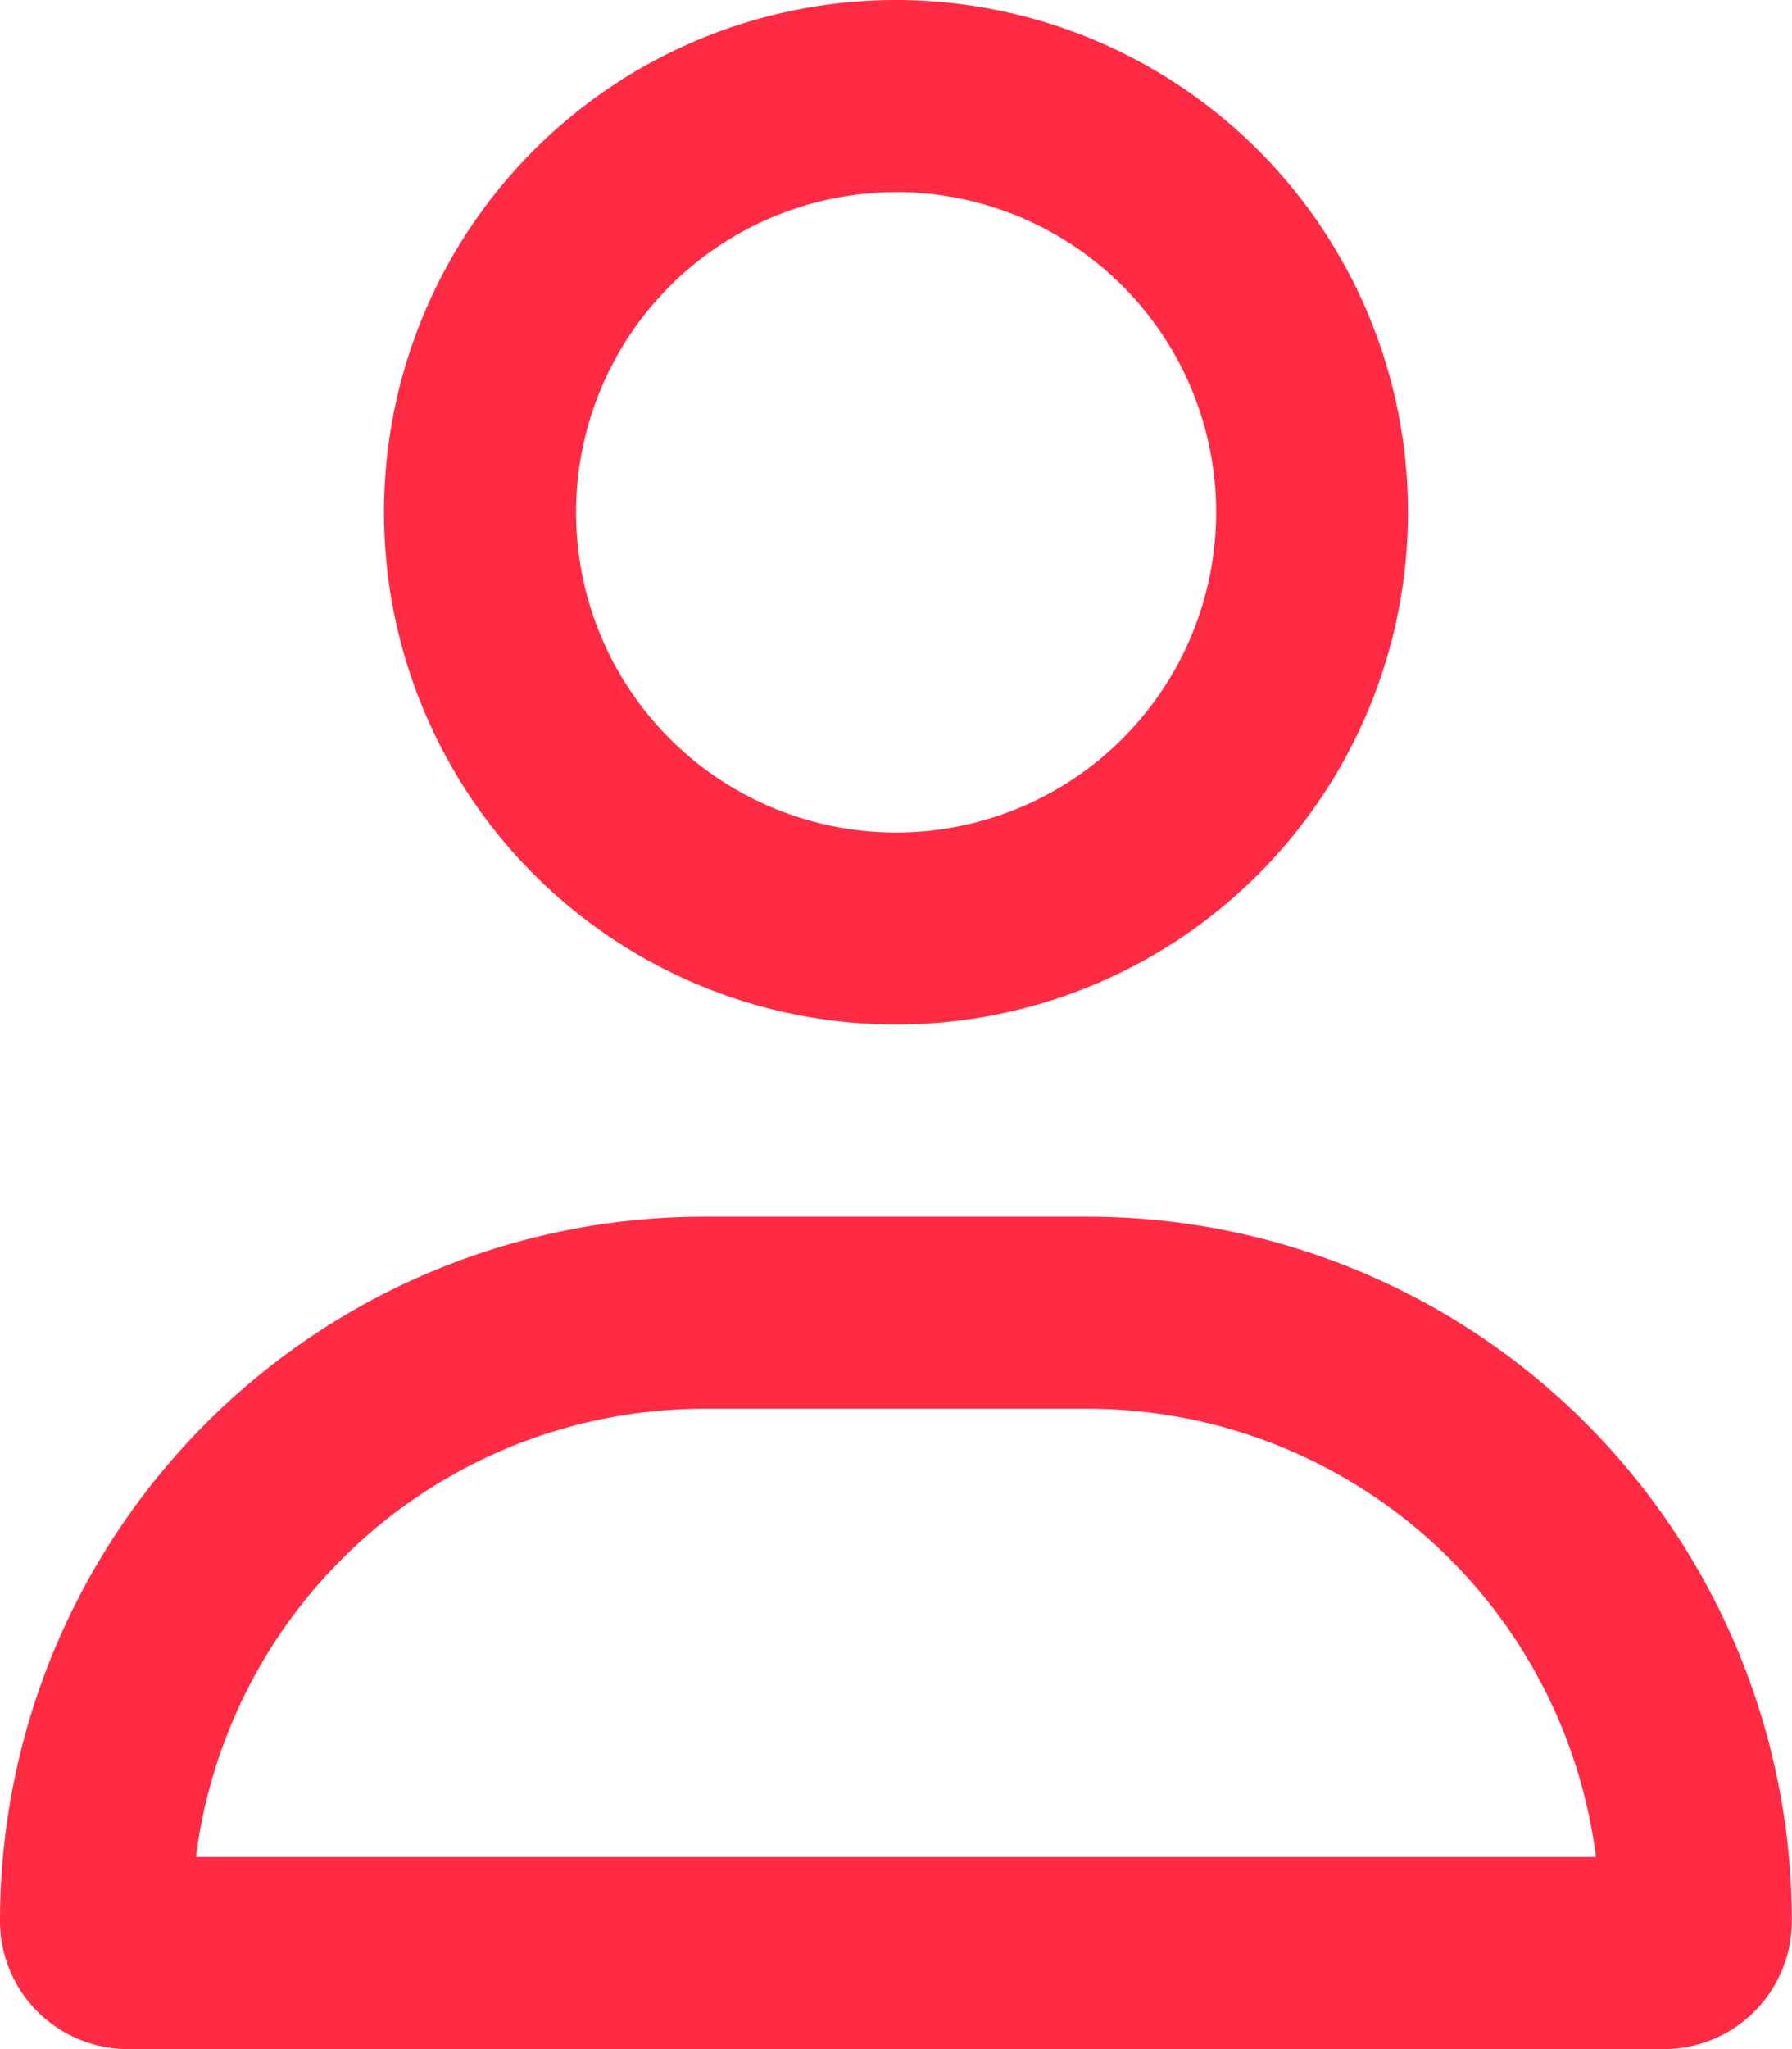<svg xmlns="http://www.w3.org/2000/svg" width="20.202" height="23.088" viewBox="0 0 20.202 23.088">
  <path id="user" d="M12.266,13.709H7.937A7.937,7.937,0,0,0,0,21.645a1.443,1.443,0,0,0,1.443,1.443H18.759A1.443,1.443,0,0,0,20.2,21.645,7.937,7.937,0,0,0,12.266,13.709ZM2.209,20.924a5.778,5.778,0,0,1,5.727-5.051h4.329a5.781,5.781,0,0,1,5.727,5.051Zm7.892-9.38A5.772,5.772,0,1,0,4.329,5.772,5.772,5.772,0,0,0,10.1,11.544Zm0-9.38A3.608,3.608,0,1,1,6.494,5.772,3.612,3.612,0,0,1,10.1,2.165Z" transform="translate(0)" fill="#ff2b44"/>
</svg>
